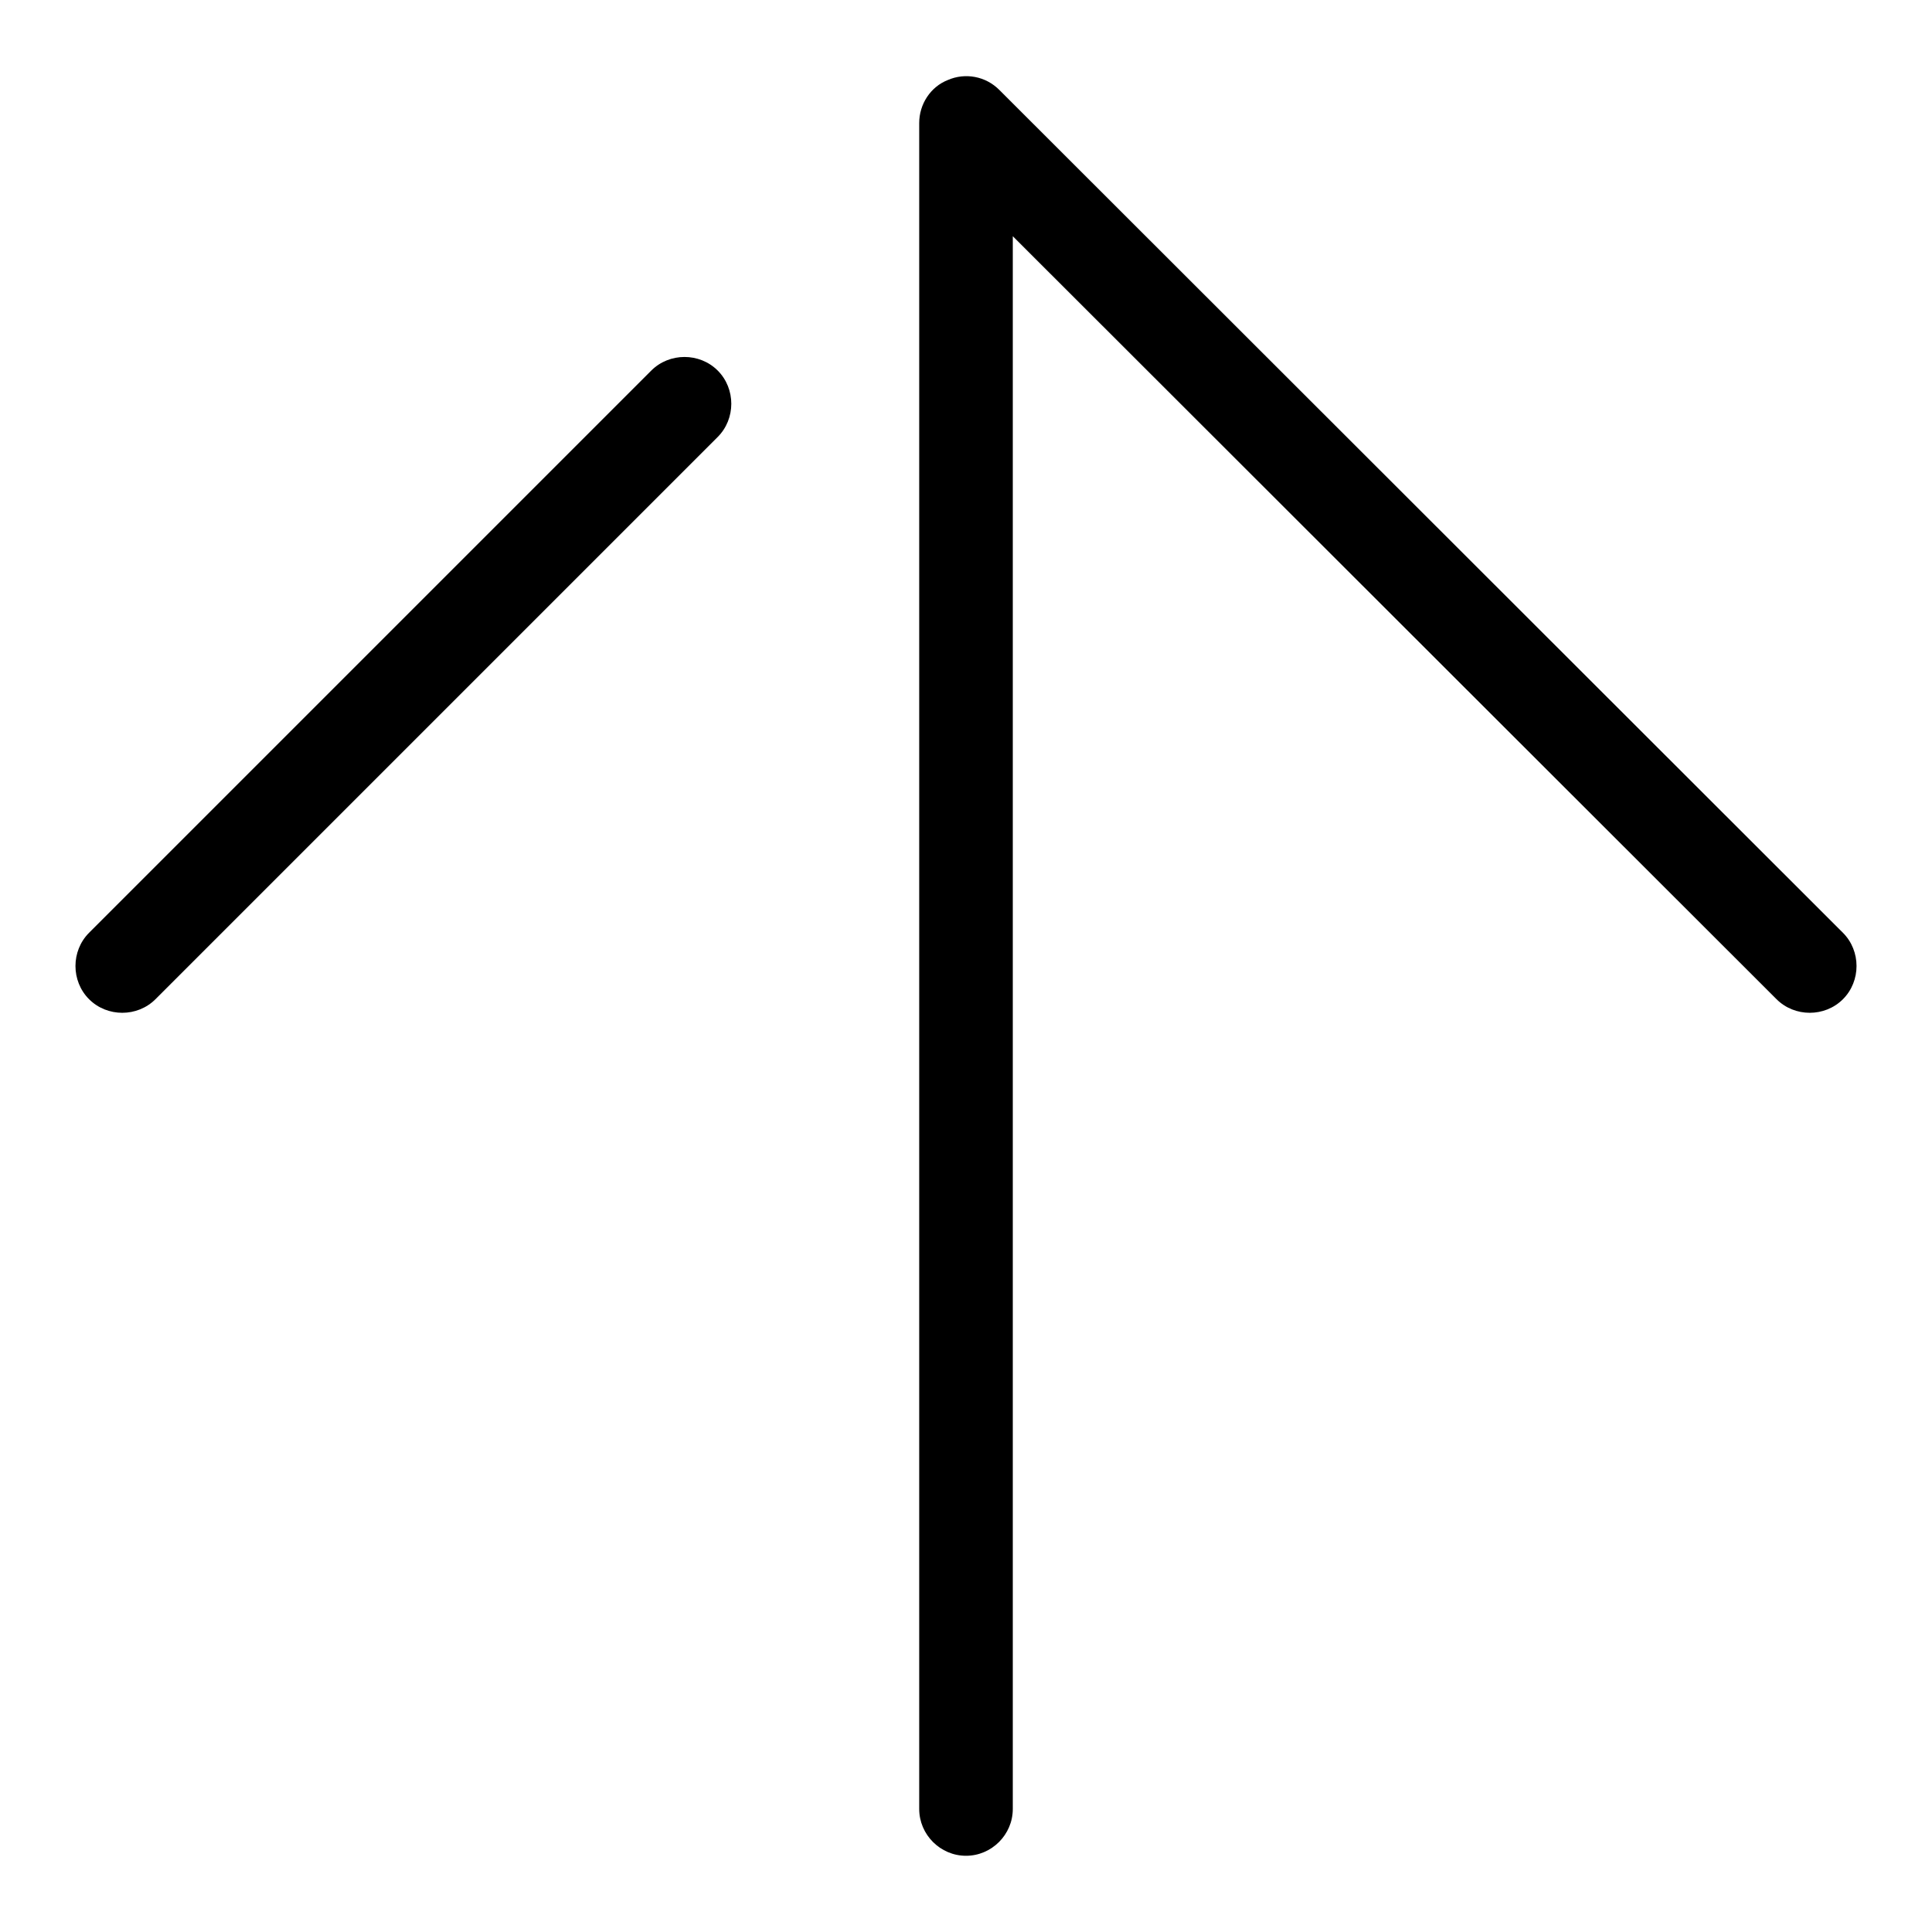 <?xml version="1.0" encoding="utf-8"?>
<!-- Svg Vector Icons : http://www.onlinewebfonts.com/icon -->
<!DOCTYPE svg PUBLIC "-//W3C//DTD SVG 1.1//EN" "http://www.w3.org/Graphics/SVG/1.1/DTD/svg11.dtd">
<svg version="1.1" xmlns="http://www.w3.org/2000/svg" xmlns:xlink="http://www.w3.org/1999/xlink" x="0px" y="0px" viewBox="0 0 256 256" enable-background="new 0 0 256 256" xml:space="preserve">
<g><g><path fill="#000000" d="M10,128c0,1.6,0.6,3.2,1.8,4.4c2.4,2.4,6.4,2.4,8.8,0l74.5-74.5c2.4-2.4,2.4-6.4,0-8.8c-2.4-2.4-6.4-2.4-8.8,0l-74.5,74.5C10.6,124.8,10,126.4,10,128z M121.8,16.3v223.4c0,3.4,2.8,6.2,6.2,6.2c3.4,0,6.2-2.8,6.2-6.2V31.3l101.2,101.1c2.4,2.4,6.4,2.4,8.8,0c2.4-2.4,2.4-6.4,0-8.8L132.4,11.9c-1.8-1.8-4.5-2.3-6.8-1.3C123.3,11.5,121.8,13.8,121.8,16.3z"/></g></g>
</svg>